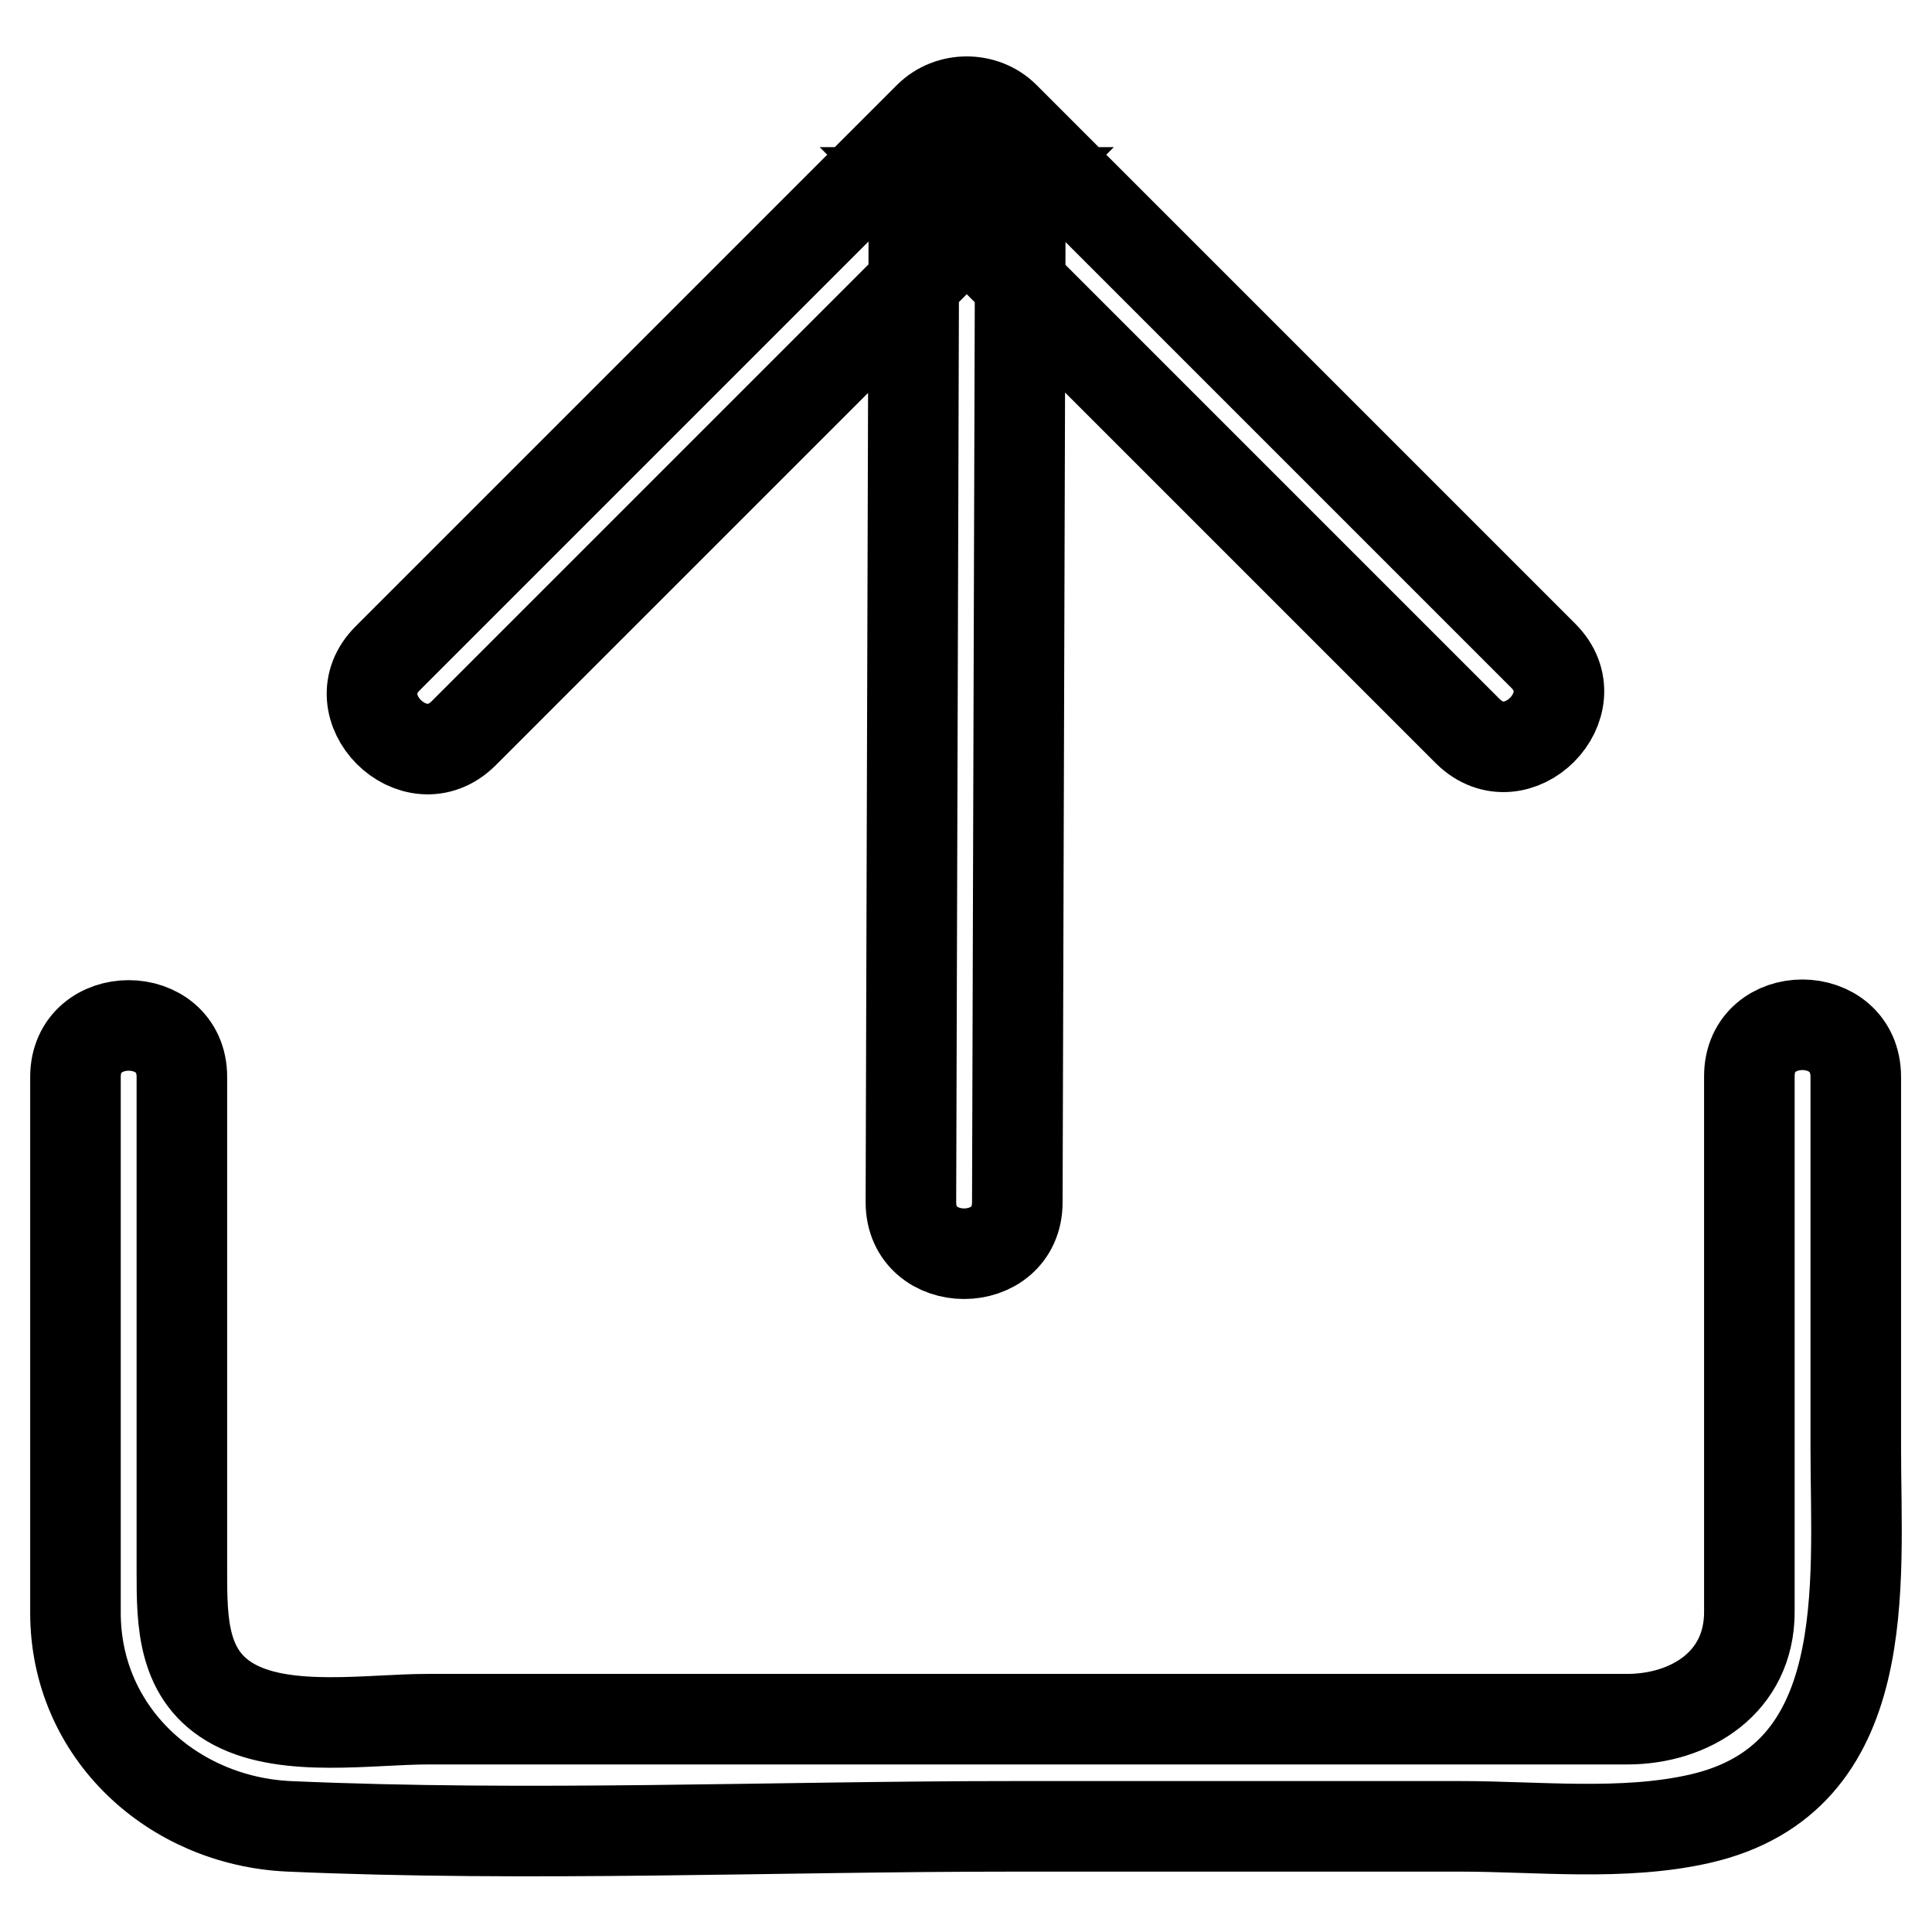 <?xml version="1.0" encoding="utf-8"?>
<!-- Svg Vector Icons : http://www.onlinewebfonts.com/icon -->
<!DOCTYPE svg PUBLIC "-//W3C//DTD SVG 1.1//EN" "http://www.w3.org/Graphics/SVG/1.1/DTD/svg11.dtd">
<svg version="1.1" xmlns="http://www.w3.org/2000/svg" xmlns:xlink="http://www.w3.org/1999/xlink" x="0px" y="0px" viewBox="0 0 256 256" enable-background="new 0 0 256 256" xml:space="preserve">
<g> <path stroke-width="12" fill-opacity="0" stroke="#000000"  d="M231.8,142.6v71c0,9.3-7.8,14.2-16.2,14.2H56.7c-7.6,0-18.6,1.8-25.6-1.9c-7-3.7-7-11-7-17.7v-24.4v-41.1 c0-9.1-14.1-9.1-14.1,0v71c0,15.9,12.9,27.6,28.3,28.3c31.9,1.4,64.1,0,96,0h59.2c10.2,0,21.6,1.3,31.7-1 c23.4-5.3,20.7-31,20.7-49.1v-49.2C245.9,133.5,231.8,133.5,231.8,142.6L231.8,142.6z M51.4,87.2l71.7-71.7c2.7-2.7,7.3-2.7,10,0 l71.4,71.4c6.4,6.4-3.5,16.4-10,10l-71.4-71.4h10L61.4,97.2C54.9,103.6,44.9,93.6,51.4,87.2z M120.7,159.3l0.4-132.1 c0-9.1,14.2-9.1,14.1,0l-0.4,132.1C134.8,168.4,120.7,168.4,120.7,159.3z"/></g>
</svg>